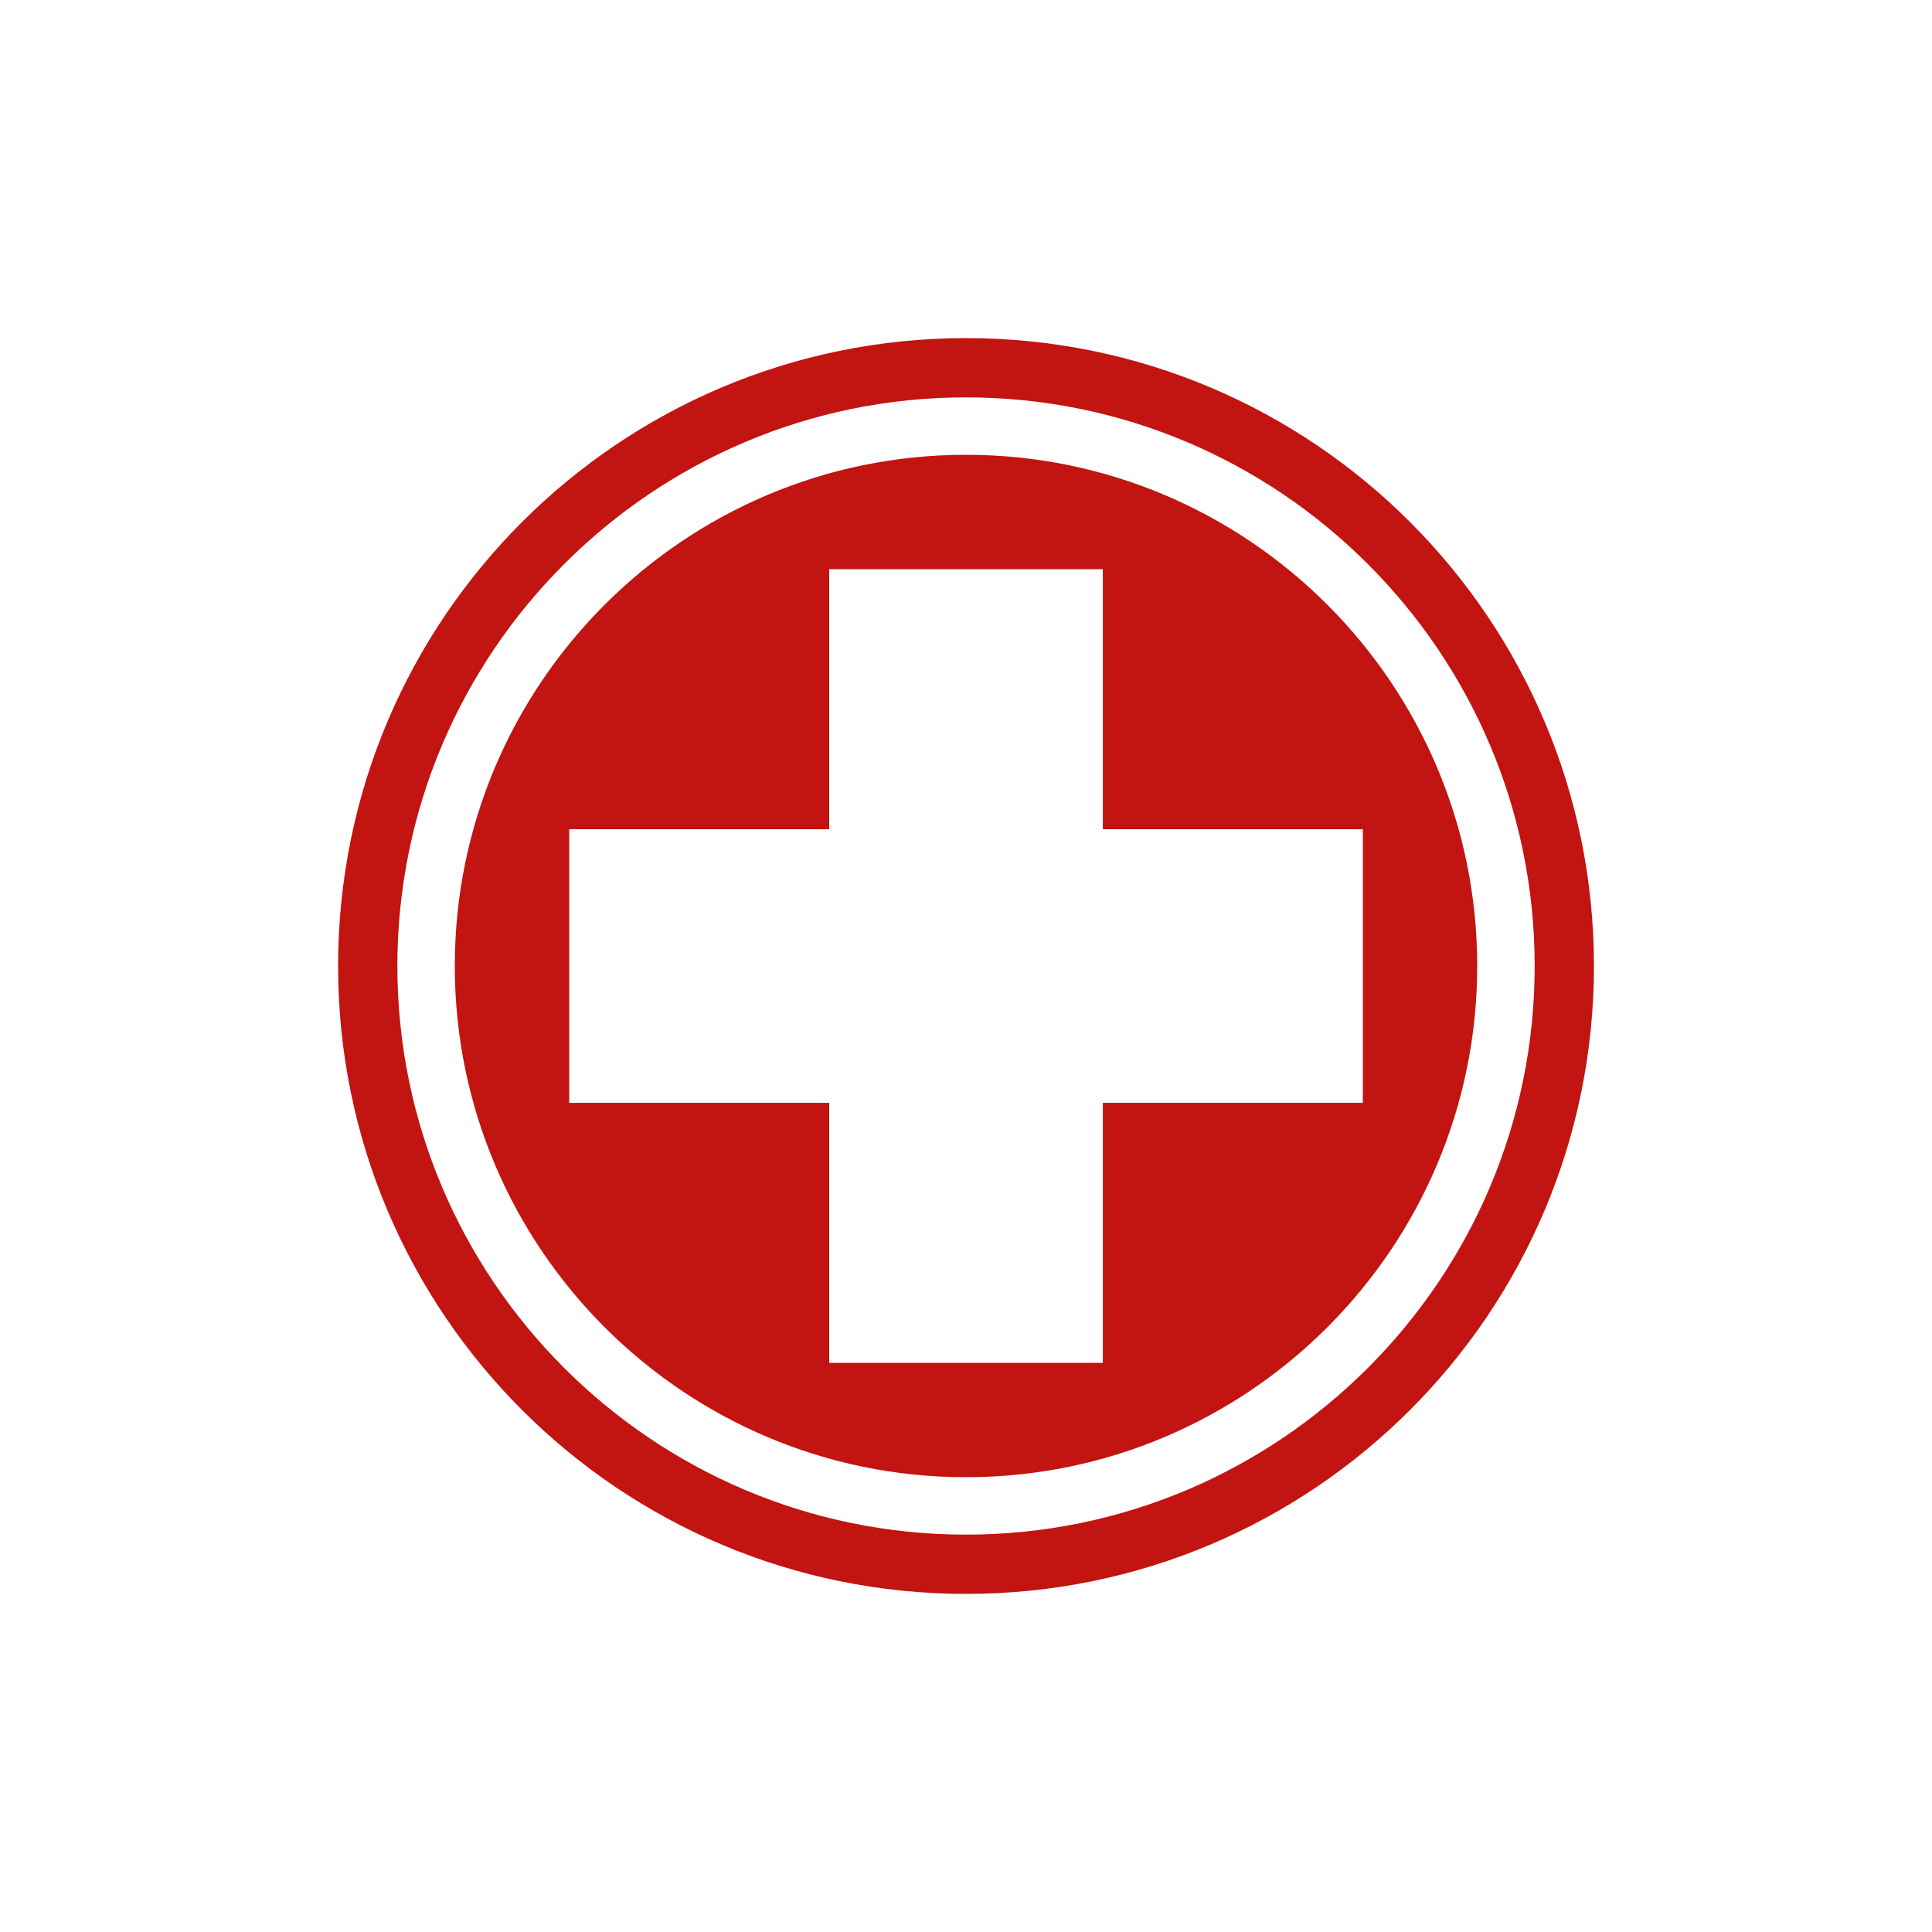 <svg width="40" height="40" viewBox="0 0 40 40" fill="none" xmlns="http://www.w3.org/2000/svg">
<path fill-rule="evenodd" clip-rule="evenodd" d="M20 31.773C13.509 31.773 8.227 26.492 8.227 20C8.227 13.509 13.509 8.227 20 8.227C26.491 8.227 31.774 13.509 31.774 20C31.774 26.492 26.491 31.773 20 31.773ZM20.001 7C12.821 7 7 12.821 7 20C7 27.18 12.821 33 20.001 33C27.18 33 33.001 27.18 33.001 20C33.001 12.821 27.18 7 20.001 7ZM22.833 22.833V28.216H17.168V22.833H11.785V17.168H17.168V11.785H22.833V17.168H28.216V22.833H22.833ZM20 9.416C14.164 9.416 9.416 14.164 9.416 20C9.416 25.836 14.164 30.584 20 30.584C25.836 30.584 30.584 25.836 30.584 20C30.584 14.164 25.836 9.416 20 9.416Z" fill="#C21411"/>
</svg>
